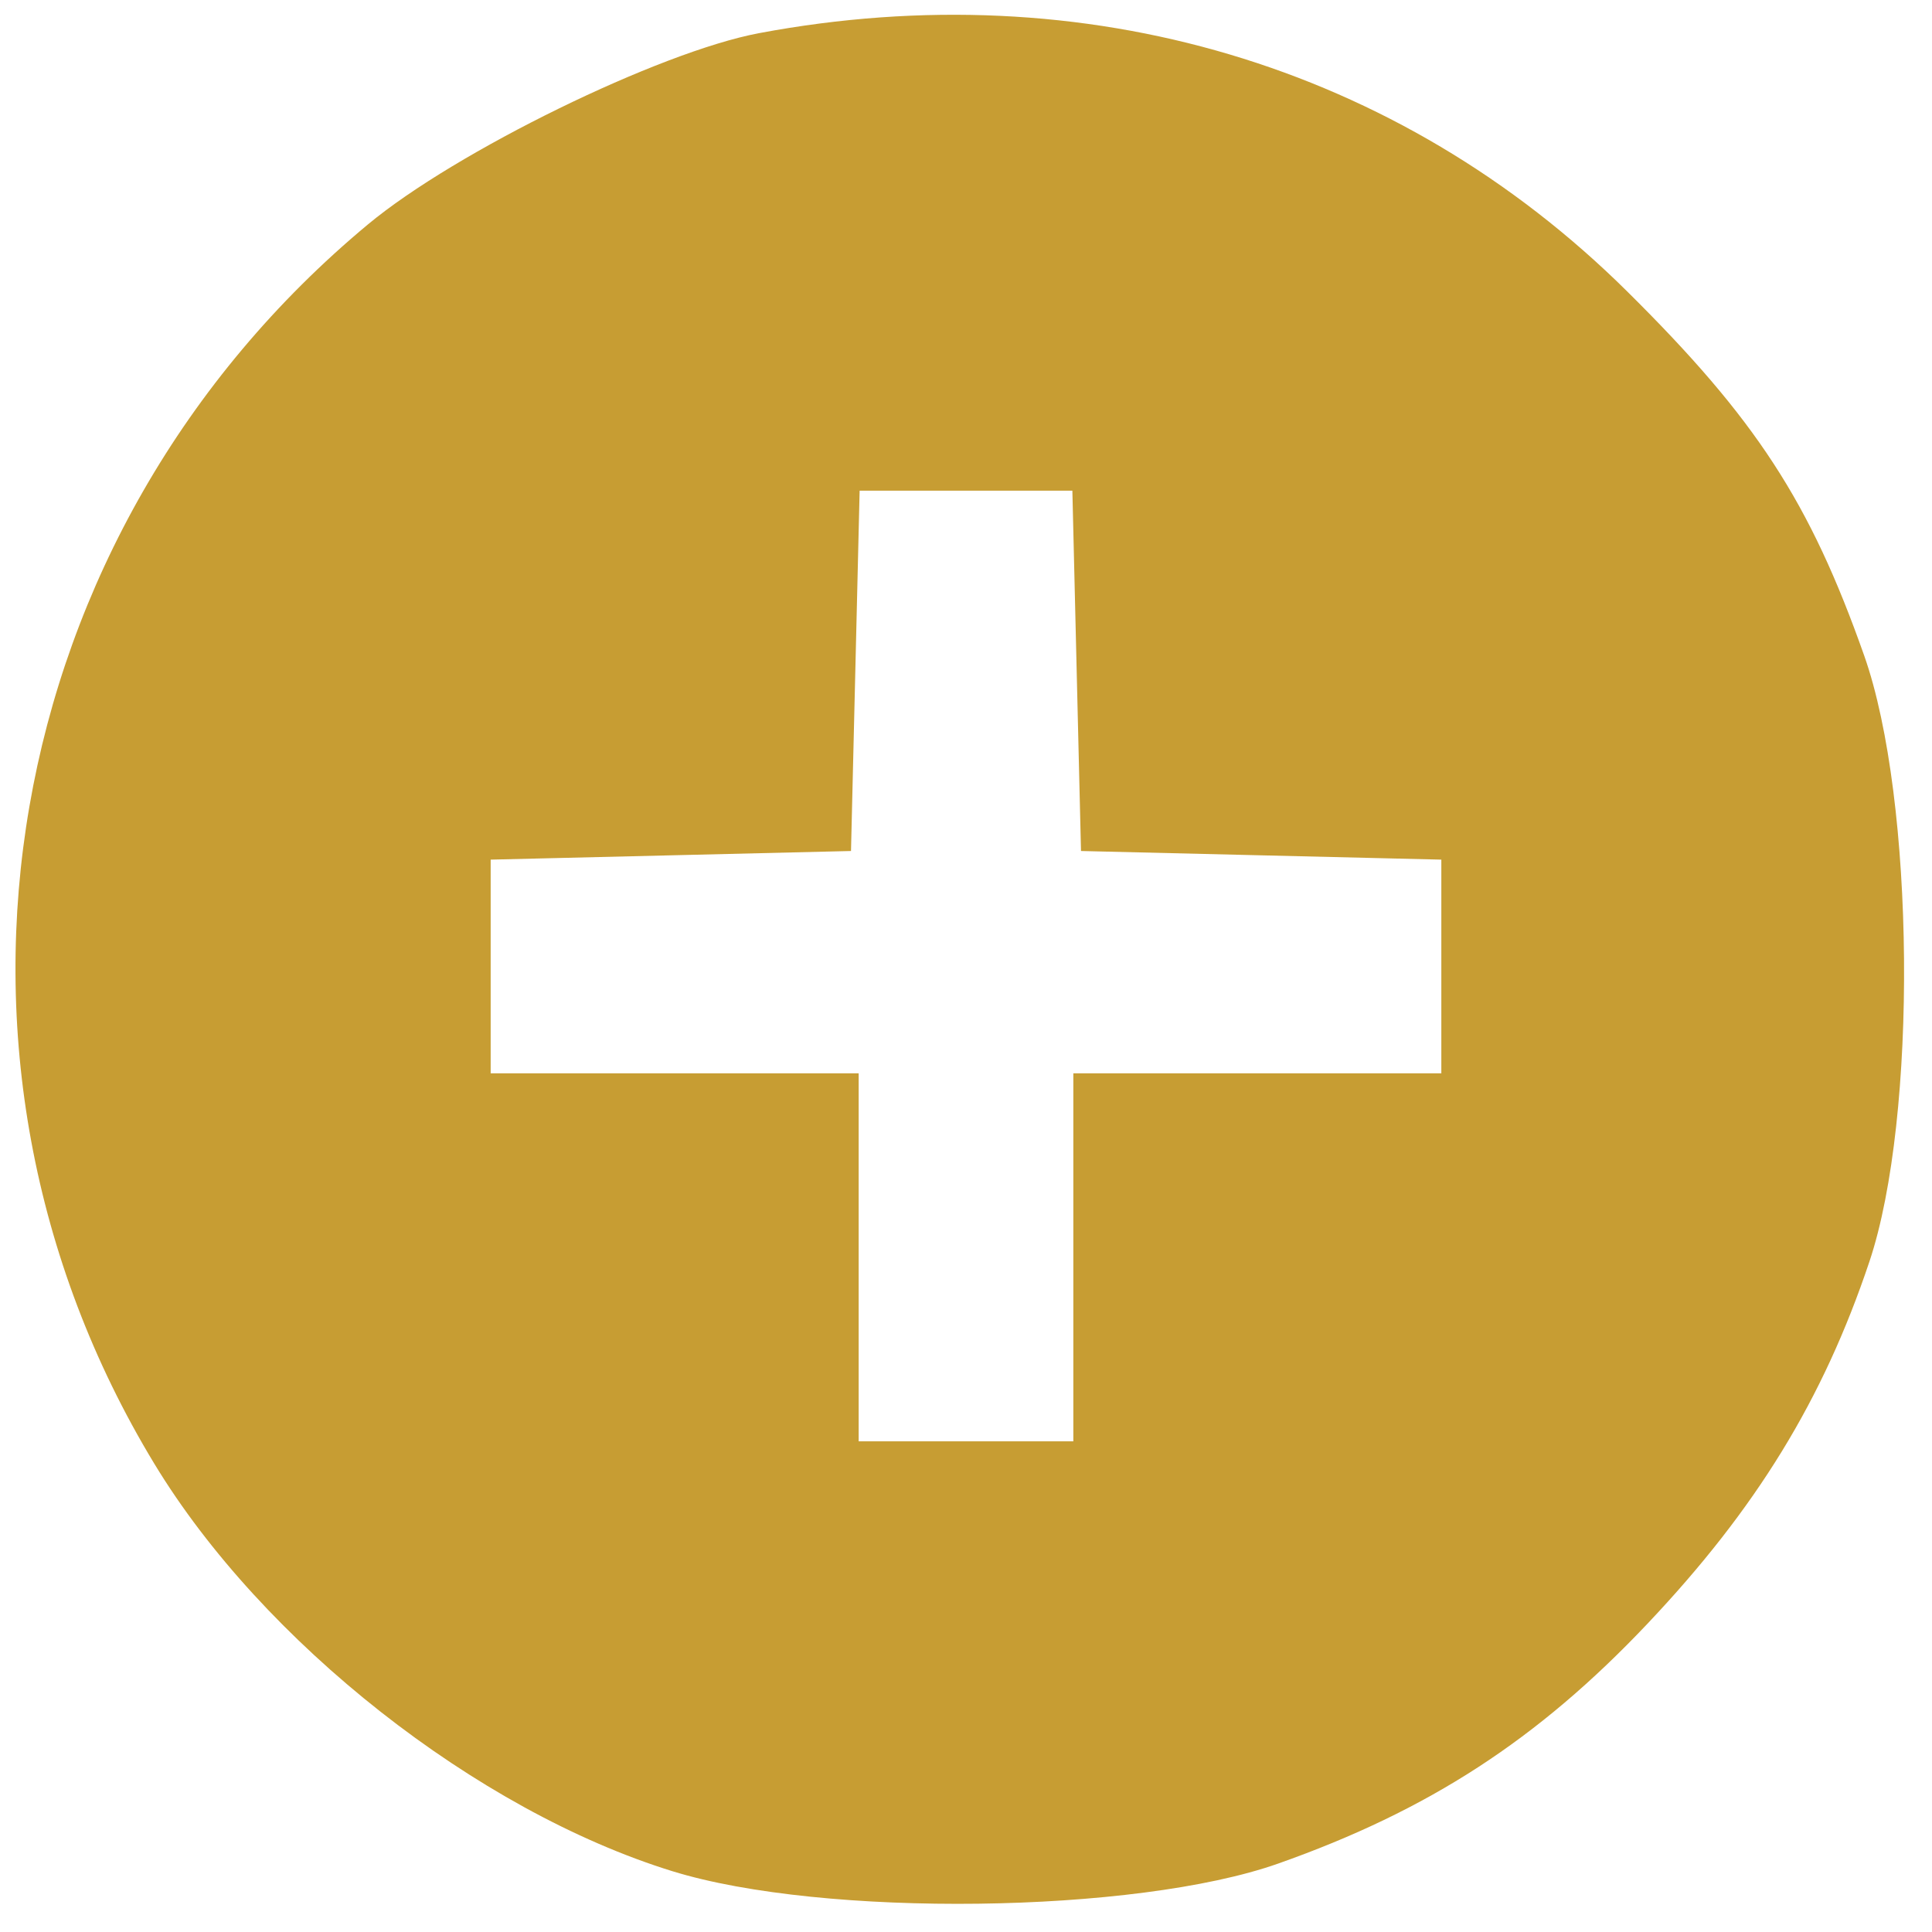 <svg xmlns="http://www.w3.org/2000/svg" width="126" height="126" viewBox="0 0 126 126" version="1.1"><path d="M 49.500 2.163 C 43 3.385, 29.714 9.882, 24 14.632 C -0.183 34.740, -6.063 68.849, 10.066 95.462 C 17.123 107.105, 31.094 118.093, 43.855 122.036 C 53.681 125.072, 74.067 124.816, 83.349 121.541 C 93.173 118.074, 100.299 113.448, 107.438 105.900 C 114.542 98.391, 118.903 91.276, 121.917 82.282 C 125.073 72.861, 124.895 52.156, 121.578 42.757 C 118.035 32.719, 114.519 27.319, 106.096 18.982 C 91.207 4.245, 70.758 -1.832, 49.500 2.163 M 55.782 43.750 L 55.500 55.500 43.750 55.782 L 32 56.063 32 63.032 L 32 70 44 70 L 56 70 56 82 L 56 94 63 94 L 70 94 70 82 L 70 70 82 70 L 94 70 94 63.032 L 94 56.063 82.250 55.782 L 70.500 55.500 70.218 43.750 L 69.937 32 63 32 L 56.063 32 55.782 43.750" stroke="none" fill="#c79d33" fill-rule="evenodd"/></svg>